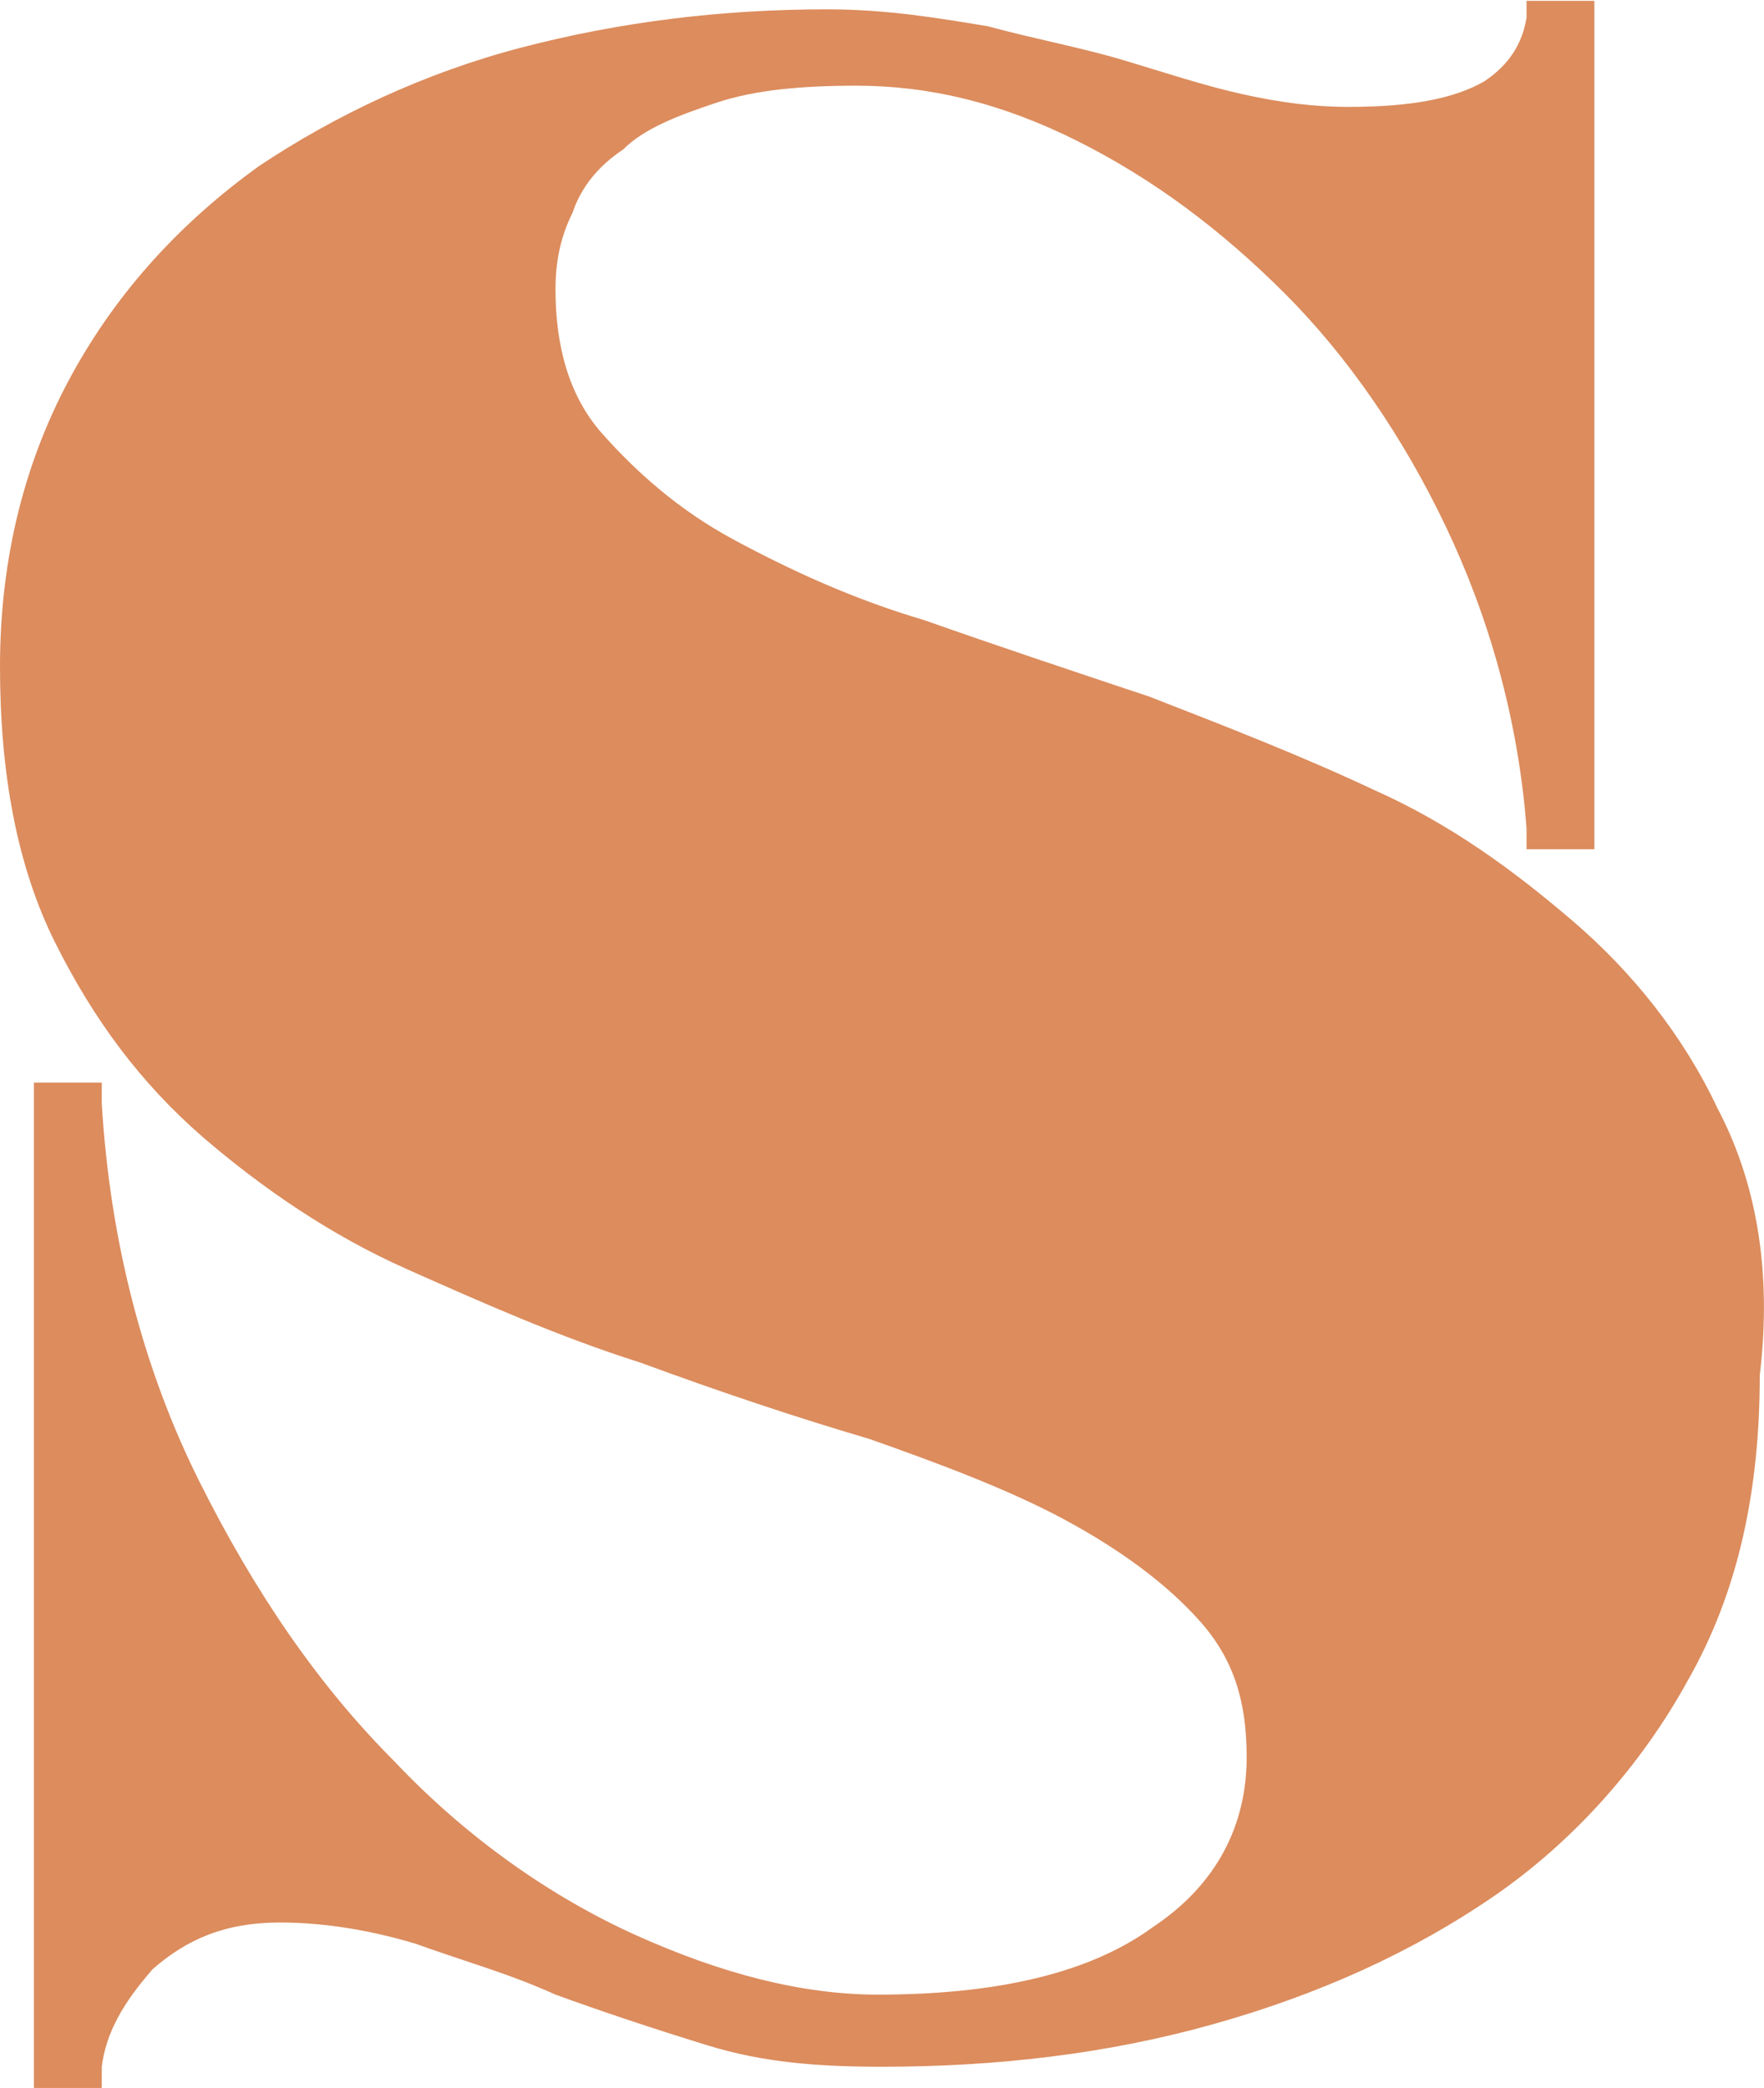 <svg xmlns="http://www.w3.org/2000/svg" version="1.1" xmlns:xlink="http://www.w3.org/1999/xlink" xmlns:svgjs="http://svgjs.dev/svgjs" width="41.6" height="49.22"><svg xmlns="http://www.w3.org/2000/svg" xmlns:xlink="http://www.w3.org/1999/xlink" x="0px" y="0px" style="enable-background:new 0 0 624 286;" xml:space="preserve" role="img" aria-label="Shareholder Rights &amp; Disputes" viewBox="100.3 104.68 41.6 49.22">
  <path fill="#dc8c5d" d="M140.8,130.8c-0.8-1.7-2-3.2-3.4-4.4c-1.4-1.2-2.9-2.3-4.7-3.1c-1.7-0.8-3.5-1.5-5.3-2.2   c-1.8-0.6-3.6-1.2-5.3-1.8c-1.7-0.5-3.2-1.2-4.5-1.9c-1.3-0.7-2.3-1.6-3.1-2.5c-0.8-0.9-1.1-2.1-1.1-3.4c0-0.6,0.1-1.2,0.4-1.8   c0.2-0.6,0.6-1.1,1.2-1.5c0.5-0.5,1.3-0.8,2.2-1.1c0.9-0.3,2-0.4,3.3-0.4c1.7,0,3.4,0.4,5.2,1.3c1.8,0.9,3.4,2.1,4.9,3.6   c1.5,1.5,2.8,3.4,3.8,5.5c1,2.1,1.7,4.5,1.9,7.1l0,0.5h1.6v-20h-1.6l0,0.4c-0.1,0.6-0.4,1.1-1,1.5c-0.7,0.4-1.7,0.6-3.2,0.6   c-0.8,0-1.6-0.1-2.5-0.3c-0.9-0.2-1.8-0.5-2.8-0.8c-1-0.3-2.1-0.5-3.2-0.8c-1.2-0.2-2.4-0.4-3.8-0.4c-2.5,0-4.9,0.3-7.2,0.9   c-2.3,0.6-4.4,1.6-6.2,2.8c-1.8,1.3-3.3,2.9-4.4,4.9c-1.1,2-1.7,4.3-1.7,6.9c0,2.5,0.4,4.7,1.3,6.5c0.9,1.8,2,3.3,3.5,4.6   c1.4,1.2,3,2.3,4.8,3.1c1.8,0.8,3.6,1.6,5.5,2.2c1.9,0.7,3.7,1.3,5.4,1.8c1.7,0.6,3.3,1.2,4.6,1.9c1.3,0.7,2.4,1.5,3.2,2.4   c0.8,0.9,1.1,1.9,1.1,3.2c0,1.6-0.7,3-2.2,4c-1.5,1.1-3.7,1.6-6.5,1.6c-1.8,0-3.7-0.5-5.7-1.4c-2-0.9-4-2.3-5.7-4.1   c-1.8-1.8-3.3-4-4.6-6.6c-1.3-2.6-2.1-5.6-2.3-8.9l0-0.5h-1.6v23.7h1.6l0-0.5c0.1-0.8,0.5-1.5,1.2-2.3c0.8-0.7,1.7-1.1,3-1.1   c1.1,0,2.2,0.2,3.2,0.5c1.1,0.4,2.2,0.7,3.3,1.2c1.1,0.4,2.3,0.8,3.6,1.2c1.3,0.4,2.6,0.5,4.1,0.5c2.7,0,5.3-0.3,7.8-1   c2.5-0.7,4.7-1.7,6.6-3c1.9-1.3,3.5-3.1,4.6-5.1c1.2-2.1,1.7-4.5,1.7-7.2C142.1,134.6,141.7,132.5,140.8,130.8z"></path>
</svg><style>@media (prefers-color-scheme: light) { :root { filter: none; } }
@media (prefers-color-scheme: dark) { :root { filter: none; } }
</style></svg>